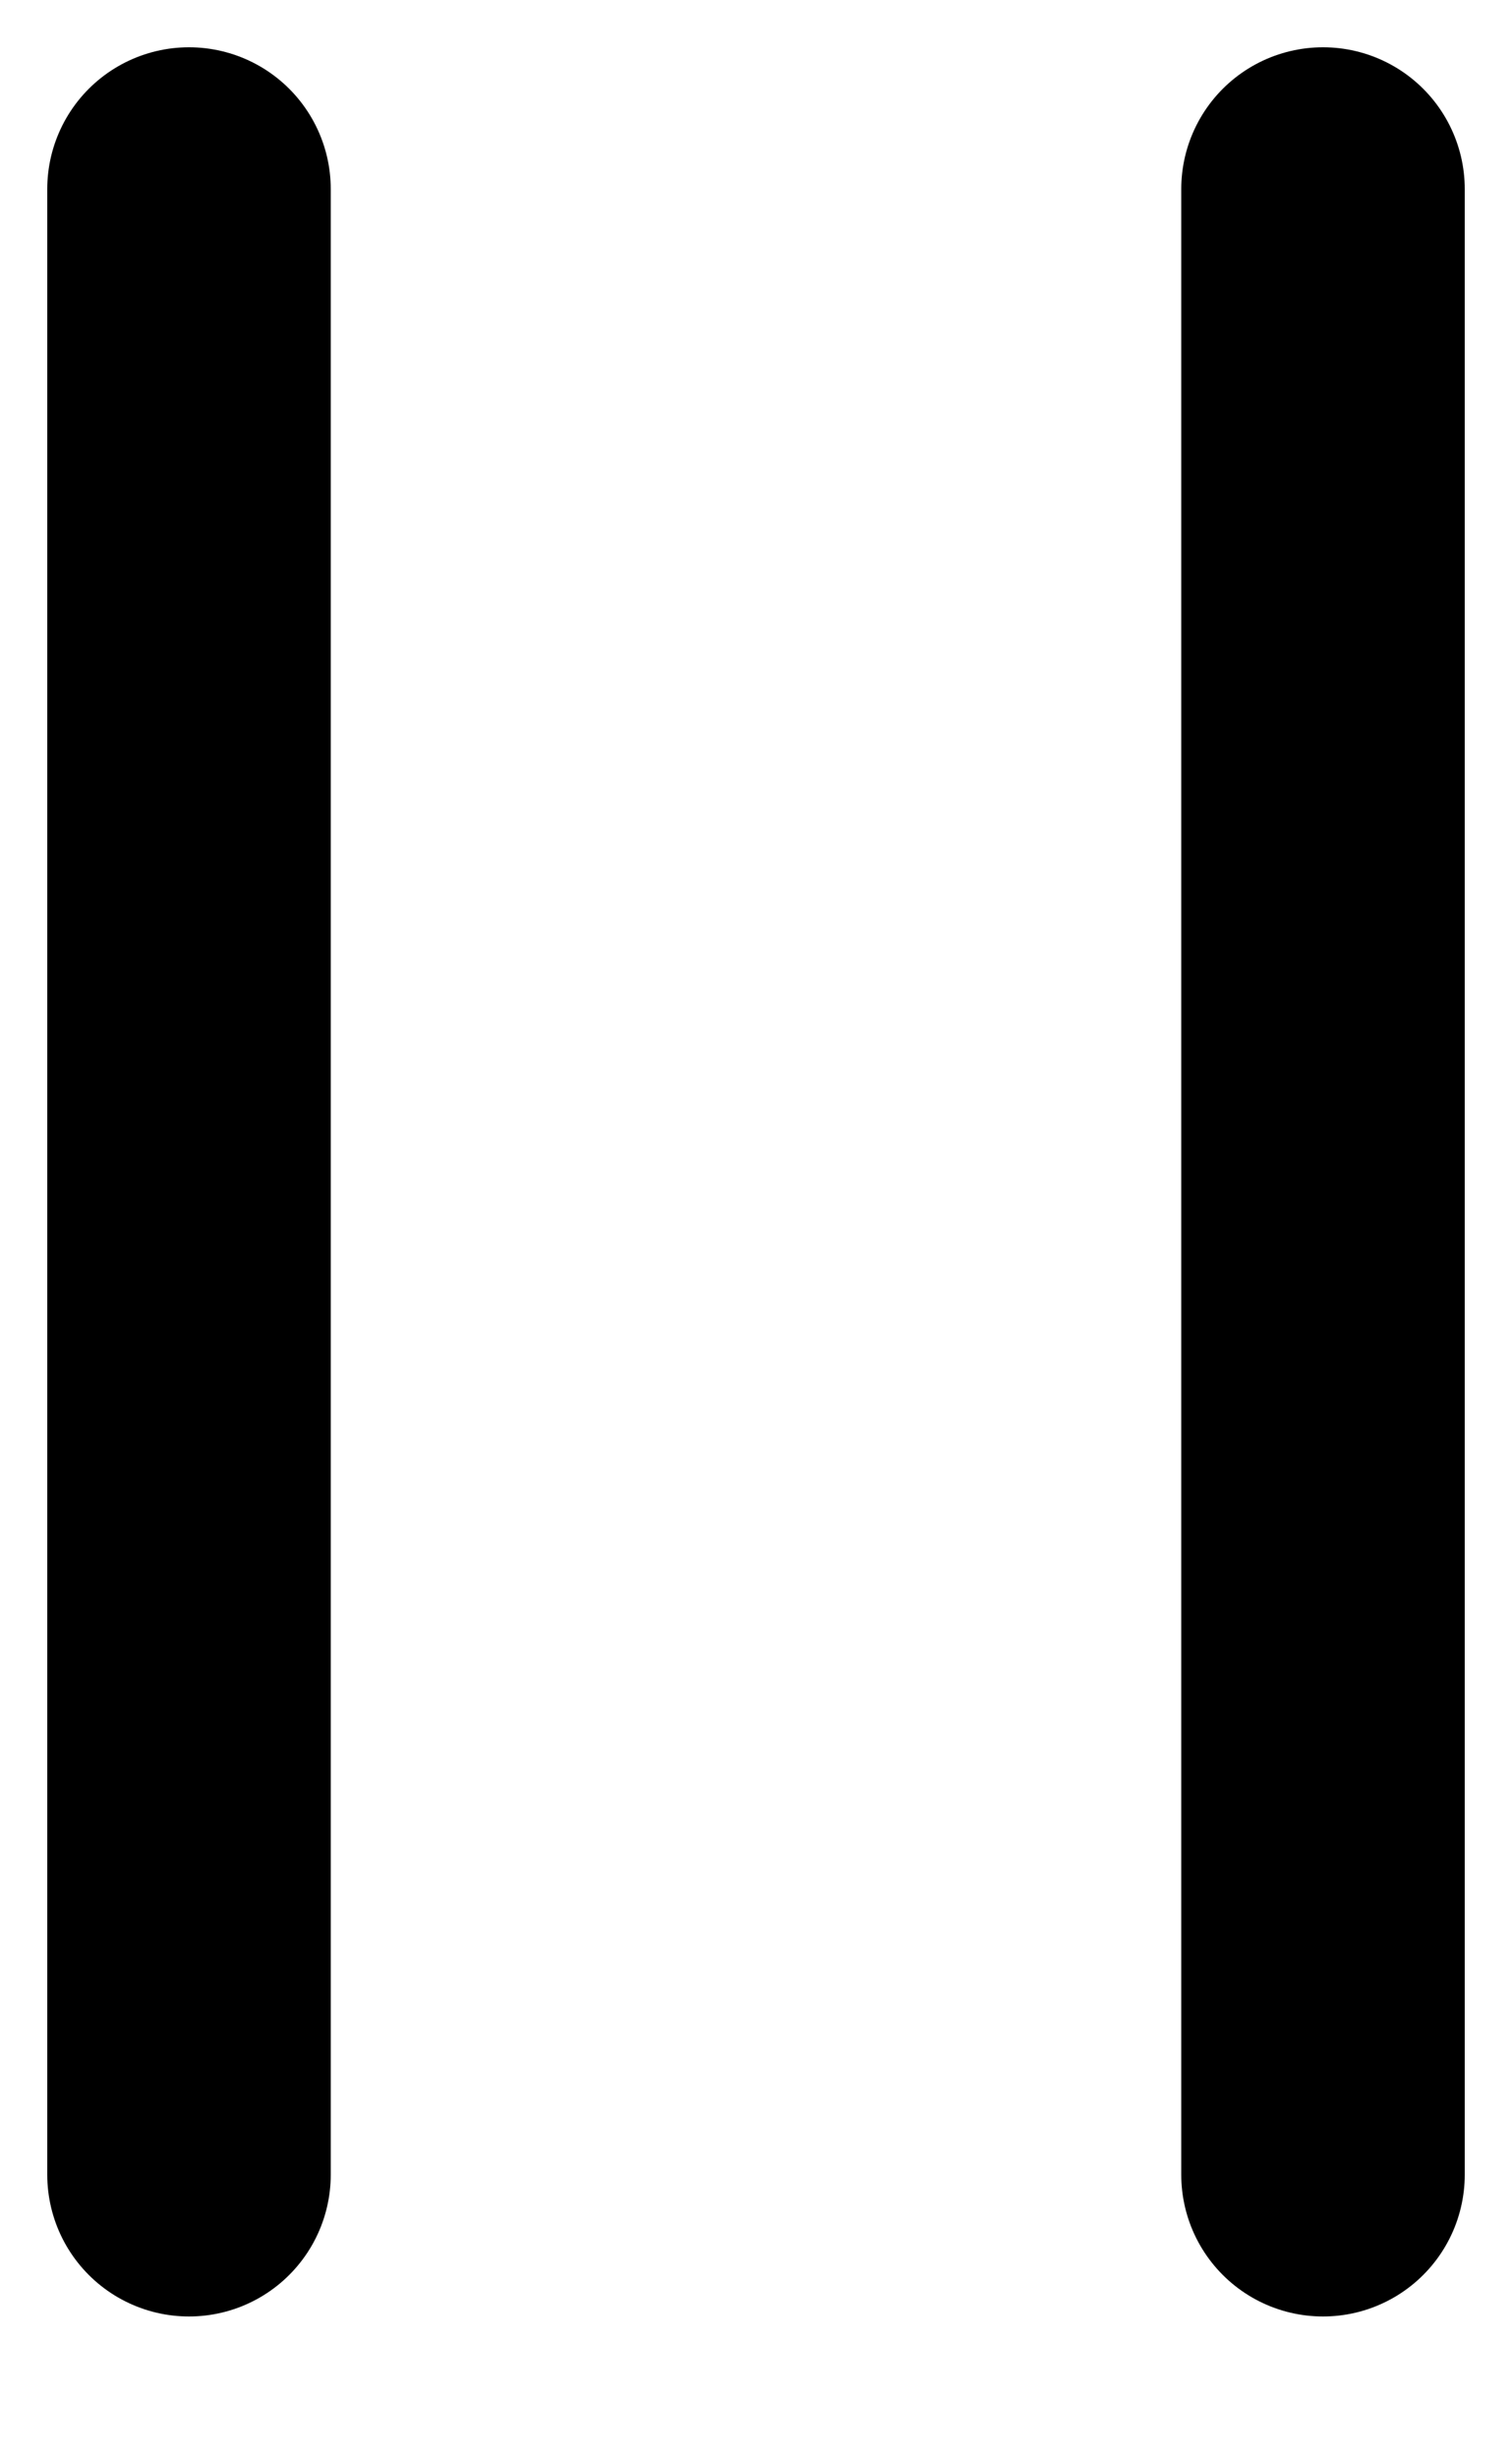 <svg width="8" height="13" viewBox="0 0 8 13" fill="none" xmlns="http://www.w3.org/2000/svg">
<path d="M7 1V11.5M1 1V11.5" stroke="#000" stroke-width="1.5" stroke-linecap="round" stroke-linejoin="round"/>
</svg>

